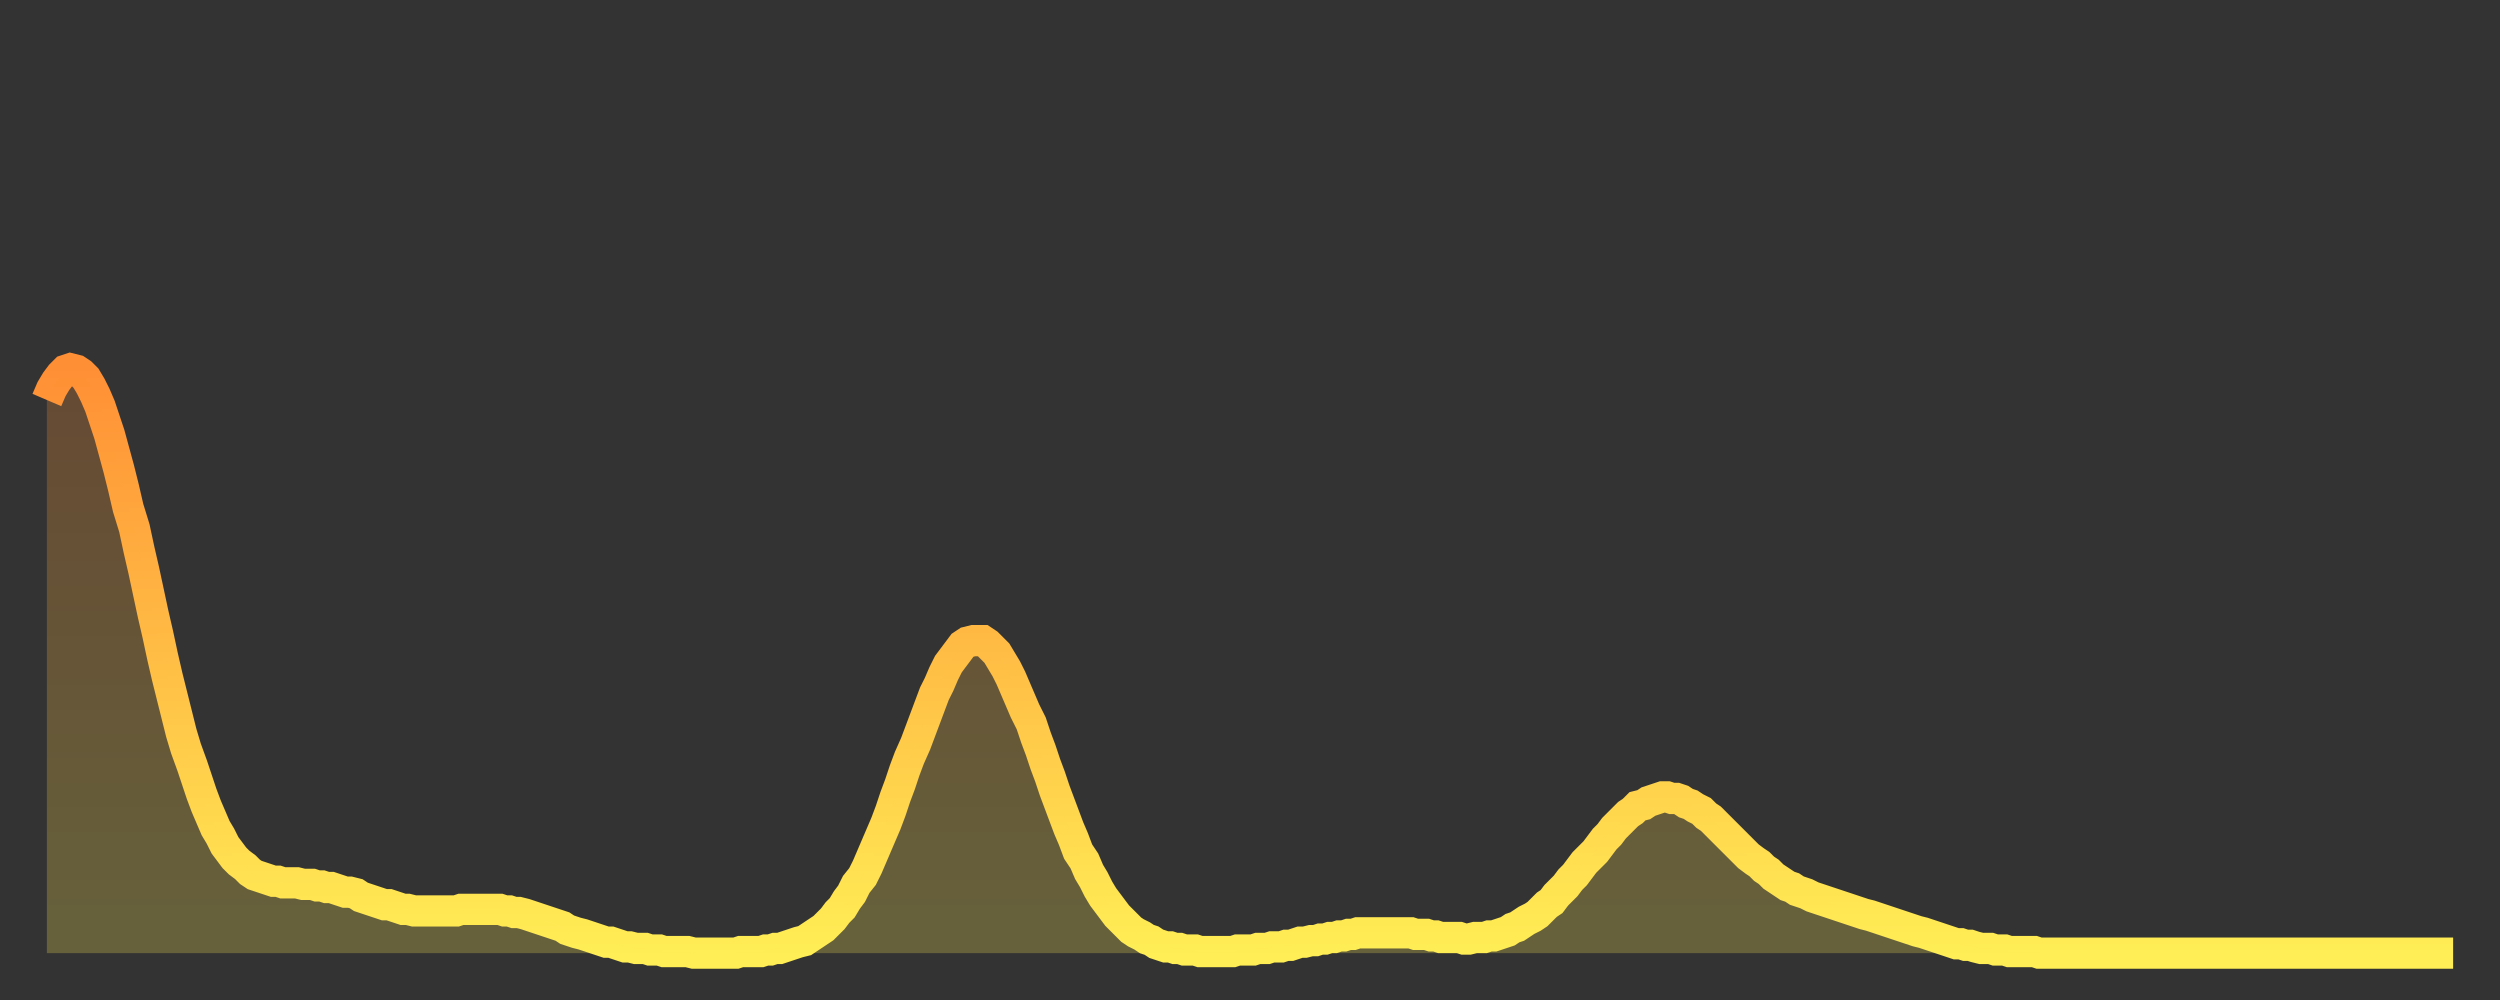 <?xml version="1.0" encoding="utf-8" ?>
<svg baseProfile="full" height="64" version="1.1" width="160" xmlns="http://www.w3.org/2000/svg" xmlns:ev="http://www.w3.org/2001/xml-events" xmlns:xlink="http://www.w3.org/1999/xlink"><rect width="100%" height="100%" fill="#333333" stroke="none"/><defs><linearGradient id="id2889704" x1="0" x2="0" y1="0" y2="1"><stop offset="0%" stop-color="#ff8f35" /><stop offset="50%" stop-color="#ffbe45" /><stop offset="100%" stop-color="#ffee55" /></linearGradient></defs><g transform="translate(3,3)"><g><path d="M 0.0 22.6 0.3 21.9 0.6 21.4 0.9 21.0 1.2 20.7 1.5 20.6 1.9 20.7 2.2 20.9 2.5 21.2 2.8 21.7 3.1 22.3 3.4 23.0 3.7 23.9 4.0 24.8 4.3 25.9 4.6 27.0 4.9 28.2 5.2 29.5 5.6 30.8 5.9 32.2 6.2 33.5 6.5 34.9 6.8 36.3 7.1 37.6 7.4 39.0 7.7 40.3 8.0 41.5 8.3 42.7 8.6 43.9 8.9 44.9 9.3 46.0 9.6 46.9 9.9 47.8 10.2 48.6 10.5 49.3 10.8 50.0 11.1 50.5 11.4 51.1 11.7 51.5 12.0 51.9 12.3 52.2 12.7 52.5 13.0 52.8 13.3 53.0 13.6 53.1 13.9 53.2 14.2 53.3 14.5 53.4 14.8 53.4 15.1 53.5 15.4 53.5 15.7 53.5 16.0 53.5 16.4 53.6 16.7 53.6 17.0 53.6 17.3 53.7 17.6 53.7 17.9 53.8 18.2 53.8 18.5 53.9 18.8 54.0 19.1 54.1 19.4 54.1 19.8 54.2 20.1 54.4 20.4 54.5 20.7 54.6 21.0 54.7 21.3 54.8 21.6 54.9 21.9 54.9 22.2 55.0 22.5 55.1 22.8 55.2 23.1 55.2 23.5 55.3 23.8 55.3 24.1 55.3 24.4 55.3 24.7 55.3 25.0 55.3 25.3 55.3 25.6 55.3 25.9 55.3 26.2 55.3 26.5 55.2 26.8 55.2 27.2 55.2 27.5 55.2 27.8 55.2 28.1 55.2 28.4 55.2 28.7 55.2 29.0 55.2 29.3 55.3 29.6 55.3 29.9 55.4 30.2 55.4 30.6 55.5 30.9 55.6 31.2 55.7 31.5 55.8 31.8 55.9 32.1 56.0 32.4 56.1 32.7 56.2 33.0 56.3 33.3 56.5 33.6 56.6 33.9 56.7 34.3 56.8 34.6 56.9 34.9 57.0 35.2 57.1 35.5 57.2 35.8 57.3 36.1 57.3 36.4 57.4 36.7 57.5 37.0 57.6 37.3 57.6 37.7 57.7 38.0 57.7 38.3 57.7 38.6 57.8 38.9 57.8 39.2 57.8 39.5 57.9 39.8 57.9 40.1 57.9 40.4 57.9 40.7 57.9 41.0 57.9 41.4 58.0 41.7 58.0 42.0 58.0 42.3 58.0 42.6 58.0 42.9 58.0 43.2 58.0 43.5 58.0 43.8 58.0 44.1 58.0 44.4 57.9 44.7 57.9 45.1 57.9 45.4 57.9 45.7 57.9 46.0 57.8 46.3 57.8 46.6 57.7 46.9 57.7 47.2 57.6 47.5 57.5 47.8 57.4 48.1 57.3 48.5 57.2 48.8 57.0 49.1 56.8 49.4 56.6 49.7 56.4 50.0 56.1 50.3 55.8 50.6 55.4 50.9 55.1 51.2 54.6 51.5 54.2 51.8 53.6 52.2 53.1 52.5 52.5 52.8 51.8 53.1 51.1 53.4 50.4 53.7 49.7 54.0 48.9 54.3 48.0 54.6 47.2 54.9 46.3 55.2 45.5 55.6 44.6 55.9 43.8 56.2 43.0 56.5 42.2 56.8 41.4 57.1 40.8 57.4 40.1 57.7 39.5 58.0 39.1 58.3 38.7 58.6 38.3 58.9 38.1 59.3 38.0 59.6 38.0 59.9 38.0 60.2 38.2 60.5 38.5 60.8 38.8 61.1 39.3 61.4 39.8 61.7 40.4 62.0 41.1 62.3 41.8 62.6 42.5 63.0 43.3 63.3 44.2 63.6 45.0 63.9 45.9 64.2 46.7 64.5 47.6 64.8 48.4 65.1 49.2 65.4 50.0 65.7 50.7 66.0 51.5 66.4 52.1 66.7 52.8 67.0 53.3 67.3 53.9 67.6 54.4 67.9 54.8 68.2 55.2 68.5 55.6 68.8 55.9 69.1 56.2 69.4 56.5 69.7 56.7 70.1 56.9 70.4 57.1 70.7 57.2 71.0 57.4 71.3 57.5 71.6 57.6 71.9 57.6 72.2 57.7 72.5 57.7 72.8 57.8 73.1 57.8 73.5 57.8 73.8 57.9 74.1 57.9 74.4 57.9 74.7 57.9 75.0 57.9 75.3 57.9 75.6 57.9 75.9 57.9 76.2 57.8 76.5 57.8 76.8 57.8 77.2 57.8 77.5 57.7 77.8 57.7 78.1 57.7 78.4 57.6 78.7 57.6 79.0 57.6 79.3 57.5 79.6 57.5 79.9 57.4 80.2 57.3 80.5 57.3 80.9 57.2 81.2 57.2 81.5 57.1 81.8 57.1 82.1 57.0 82.4 57.0 82.7 56.9 83.0 56.9 83.3 56.8 83.6 56.8 83.9 56.7 84.3 56.7 84.6 56.7 84.9 56.7 85.2 56.7 85.5 56.7 85.8 56.7 86.1 56.7 86.4 56.7 86.7 56.7 87.0 56.7 87.3 56.7 87.6 56.8 88.0 56.8 88.3 56.8 88.6 56.9 88.9 56.9 89.2 57.0 89.5 57.0 89.8 57.0 90.1 57.0 90.4 57.0 90.7 57.1 91.0 57.1 91.4 57.0 91.7 57.0 92.0 57.0 92.3 56.9 92.6 56.9 92.9 56.8 93.2 56.7 93.5 56.6 93.8 56.4 94.1 56.3 94.4 56.1 94.7 55.9 95.1 55.7 95.4 55.5 95.7 55.2 96.0 54.9 96.3 54.7 96.6 54.3 96.9 54.0 97.2 53.7 97.5 53.3 97.8 53.0 98.1 52.6 98.4 52.2 98.8 51.8 99.1 51.5 99.4 51.1 99.7 50.7 100.0 50.4 100.3 50.0 100.6 49.7 100.9 49.4 101.2 49.1 101.5 48.9 101.8 48.6 102.2 48.5 102.5 48.3 102.8 48.2 103.1 48.1 103.4 48.0 103.7 48.0 104.0 48.1 104.3 48.1 104.6 48.2 104.9 48.4 105.2 48.5 105.5 48.7 105.9 48.9 106.2 49.2 106.5 49.4 106.8 49.7 107.1 50.0 107.4 50.3 107.7 50.6 108.0 50.9 108.3 51.2 108.6 51.5 108.9 51.8 109.3 52.1 109.6 52.3 109.9 52.6 110.2 52.8 110.5 53.1 110.8 53.3 111.1 53.5 111.4 53.7 111.7 53.8 112.0 54.0 112.3 54.1 112.6 54.2 113.0 54.4 113.3 54.5 113.6 54.6 113.9 54.7 114.2 54.8 114.5 54.9 114.8 55.0 115.1 55.1 115.4 55.2 115.7 55.3 116.0 55.4 116.3 55.5 116.7 55.6 117.0 55.7 117.3 55.8 117.6 55.9 117.9 56.0 118.2 56.1 118.5 56.2 118.8 56.3 119.1 56.4 119.4 56.5 119.7 56.6 120.1 56.7 120.4 56.8 120.7 56.9 121.0 57.0 121.3 57.1 121.6 57.2 121.9 57.3 122.2 57.4 122.5 57.4 122.8 57.5 123.1 57.5 123.4 57.6 123.8 57.7 124.1 57.7 124.4 57.7 124.7 57.8 125.0 57.8 125.3 57.8 125.6 57.9 125.9 57.9 126.2 57.9 126.5 57.9 126.8 57.9 127.2 57.9 127.5 58.0 127.8 58.0 128.1 58.0 128.4 58.0 128.7 58.0 129.0 58.0 129.3 58.0 129.6 58.0 129.9 58.0 130.2 58.0 130.5 58.0 130.9 58.0 131.2 58.0 131.5 58.0 131.8 58.0 132.1 58.0 132.4 58.0 132.7 58.0 133.0 58.0 133.3 58.0 133.6 58.0 133.9 58.0 134.2 58.0 134.6 58.0 134.9 58.0 135.2 58.0 135.5 58.0 135.8 58.0 136.1 58.0 136.4 58.0 136.7 58.0 137.0 58.0 137.3 58.0 137.6 58.0 138.0 58.0 138.3 58.0 138.6 58.0 138.9 58.0 139.2 58.0 139.5 58.0 139.8 58.0 140.1 58.0 140.4 58.0 140.7 58.0 141.0 58.0 141.3 58.0 141.7 58.0 142.0 58.0 142.3 58.0 142.6 58.0 142.9 58.0 143.2 58.0 143.5 58.0 143.8 58.0 144.1 58.0 144.4 58.0 144.7 58.0 145.1 58.0 145.4 58.0 145.7 58.0 146.0 58.0 146.3 58.0 146.6 58.0 146.9 58.0 147.2 58.0 147.5 58.0 147.8 58.0 148.1 58.0 148.4 58.0 148.8 58.0 149.1 58.0 149.4 58.0 149.7 58.0 150.0 58.0 150.3 58.0 150.6 58.0 150.9 58.0 151.2 58.0 151.5 58.0 151.8 58.0 152.1 58.0 152.5 58.0 152.8 58.0 153.1 58.0 153.4 58.0 153.7 58.0 154.0 58.0" fill="none" id="graph-curve" opacity="1" stroke="url(#id2889704)" stroke-width="2" /><path d="M 0 58 L 0.0 22.6 0.3 21.9 0.6 21.4 0.9 21.0 1.2 20.7 1.5 20.6 1.9 20.7 2.2 20.9 2.5 21.2 2.8 21.7 3.1 22.3 3.4 23.0 3.7 23.9 4.0 24.8 4.3 25.9 4.6 27.0 4.9 28.2 5.2 29.5 5.6 30.8 5.9 32.2 6.2 33.5 6.5 34.9 6.8 36.3 7.1 37.6 7.4 39.0 7.7 40.3 8.0 41.5 8.3 42.7 8.6 43.9 8.9 44.9 9.3 46.0 9.6 46.9 9.9 47.8 10.2 48.6 10.5 49.3 10.8 50.0 11.1 50.5 11.4 51.1 11.7 51.5 12.0 51.9 12.3 52.2 12.7 52.5 13.0 52.8 13.3 53.0 13.6 53.1 13.9 53.2 14.2 53.3 14.5 53.4 14.8 53.4 15.1 53.5 15.4 53.5 15.7 53.5 16.0 53.5 16.4 53.6 16.7 53.6 17.0 53.6 17.3 53.7 17.6 53.7 17.9 53.8 18.2 53.8 18.5 53.9 18.8 54.0 19.1 54.1 19.4 54.1 19.8 54.2 20.1 54.4 20.4 54.5 20.7 54.6 21.0 54.7 21.3 54.8 21.6 54.9 21.9 54.9 22.2 55.0 22.5 55.1 22.8 55.2 23.1 55.2 23.5 55.3 23.8 55.3 24.1 55.3 24.4 55.3 24.7 55.3 25.0 55.3 25.3 55.3 25.6 55.3 25.9 55.3 26.2 55.3 26.5 55.2 26.8 55.2 27.2 55.2 27.5 55.2 27.8 55.2 28.1 55.2 28.4 55.2 28.7 55.2 29.0 55.2 29.3 55.3 29.6 55.3 29.9 55.4 30.2 55.4 30.6 55.5 30.9 55.6 31.2 55.7 31.5 55.8 31.8 55.9 32.1 56.0 32.4 56.1 32.7 56.2 33.0 56.3 33.3 56.5 33.6 56.6 33.9 56.7 34.3 56.8 34.6 56.9 34.9 57.0 35.2 57.1 35.5 57.2 35.8 57.3 36.1 57.3 36.4 57.4 36.7 57.5 37.0 57.6 37.3 57.6 37.7 57.7 38.0 57.7 38.3 57.7 38.6 57.8 38.9 57.8 39.2 57.8 39.5 57.9 39.8 57.9 40.1 57.9 40.4 57.9 40.7 57.9 41.0 57.9 41.4 58.0 41.7 58.0 42.0 58.0 42.3 58.0 42.6 58.0 42.9 58.0 43.2 58.0 43.5 58.0 43.8 58.0 44.1 58.0 44.4 57.9 44.7 57.9 45.1 57.9 45.4 57.9 45.7 57.9 46.0 57.8 46.3 57.8 46.6 57.7 46.9 57.7 47.2 57.6 47.5 57.5 47.8 57.4 48.1 57.3 48.5 57.2 48.8 57.0 49.1 56.8 49.4 56.6 49.7 56.4 50.0 56.1 50.3 55.8 50.6 55.4 50.9 55.1 51.2 54.6 51.5 54.2 51.8 53.6 52.2 53.1 52.5 52.5 52.8 51.8 53.1 51.1 53.4 50.4 53.7 49.7 54.0 48.9 54.3 48.0 54.6 47.2 54.9 46.3 55.2 45.5 55.6 44.6 55.9 43.8 56.2 43.0 56.5 42.2 56.8 41.4 57.1 40.8 57.4 40.1 57.7 39.5 58.0 39.1 58.3 38.7 58.6 38.3 58.9 38.1 59.3 38.0 59.6 38.0 59.9 38.0 60.2 38.2 60.5 38.5 60.8 38.8 61.1 39.3 61.4 39.8 61.7 40.4 62.0 41.1 62.3 41.8 62.6 42.5 63.0 43.3 63.3 44.2 63.6 45.0 63.9 45.9 64.2 46.7 64.5 47.6 64.8 48.4 65.1 49.2 65.4 50.0 65.7 50.7 66.0 51.5 66.4 52.1 66.7 52.8 67.0 53.3 67.3 53.9 67.6 54.4 67.9 54.8 68.2 55.2 68.5 55.6 68.8 55.9 69.1 56.2 69.4 56.5 69.7 56.7 70.1 56.9 70.4 57.1 70.7 57.2 71.0 57.4 71.3 57.5 71.6 57.6 71.9 57.6 72.2 57.7 72.5 57.7 72.8 57.8 73.1 57.8 73.5 57.8 73.8 57.9 74.1 57.9 74.4 57.9 74.7 57.9 75.0 57.9 75.3 57.9 75.6 57.9 75.9 57.9 76.2 57.8 76.5 57.8 76.8 57.8 77.2 57.8 77.5 57.7 77.8 57.7 78.1 57.7 78.4 57.6 78.7 57.6 79.0 57.6 79.3 57.5 79.6 57.5 79.9 57.4 80.2 57.3 80.5 57.3 80.9 57.2 81.2 57.2 81.5 57.1 81.8 57.1 82.1 57.0 82.4 57.0 82.7 56.9 83.0 56.9 83.3 56.8 83.6 56.8 83.9 56.7 84.3 56.7 84.6 56.7 84.9 56.7 85.2 56.7 85.5 56.7 85.8 56.7 86.1 56.7 86.4 56.7 86.7 56.7 87.0 56.7 87.3 56.7 87.6 56.8 88.0 56.8 88.3 56.8 88.6 56.9 88.9 56.9 89.2 57.0 89.5 57.0 89.8 57.0 90.1 57.0 90.4 57.0 90.7 57.1 91.0 57.1 91.4 57.0 91.7 57.0 92.0 57.0 92.3 56.9 92.6 56.9 92.9 56.8 93.2 56.7 93.5 56.6 93.8 56.4 94.1 56.3 94.4 56.1 94.7 55.9 95.1 55.7 95.4 55.5 95.7 55.2 96.0 54.9 96.3 54.7 96.6 54.3 96.9 54.0 97.2 53.7 97.5 53.3 97.8 53.0 98.1 52.6 98.4 52.2 98.8 51.8 99.1 51.5 99.4 51.1 99.7 50.7 100.0 50.4 100.3 50.0 100.6 49.7 100.9 49.4 101.2 49.1 101.5 48.9 101.8 48.6 102.2 48.5 102.5 48.3 102.8 48.2 103.1 48.1 103.4 48.0 103.7 48.0 104.0 48.1 104.3 48.1 104.6 48.2 104.9 48.4 105.2 48.5 105.5 48.7 105.9 48.9 106.2 49.2 106.5 49.4 106.8 49.7 107.1 50.0 107.4 50.3 107.7 50.6 108.0 50.9 108.3 51.2 108.6 51.5 108.9 51.8 109.3 52.1 109.6 52.3 109.9 52.6 110.2 52.8 110.5 53.1 110.8 53.3 111.1 53.5 111.4 53.7 111.7 53.8 112.0 54.0 112.3 54.1 112.6 54.2 113.0 54.4 113.3 54.5 113.6 54.6 113.9 54.7 114.2 54.8 114.5 54.9 114.8 55.0 115.1 55.1 115.4 55.2 115.7 55.3 116.0 55.4 116.3 55.5 116.7 55.6 117.0 55.7 117.3 55.8 117.6 55.9 117.9 56.0 118.2 56.1 118.5 56.2 118.8 56.3 119.1 56.4 119.4 56.5 119.7 56.6 120.1 56.7 120.4 56.8 120.7 56.9 121.0 57.0 121.3 57.1 121.6 57.2 121.9 57.3 122.2 57.4 122.5 57.4 122.8 57.5 123.1 57.5 123.4 57.6 123.8 57.7 124.1 57.7 124.4 57.7 124.7 57.8 125.0 57.8 125.3 57.8 125.6 57.9 125.9 57.9 126.2 57.9 126.5 57.9 126.8 57.9 127.2 57.9 127.5 58.0 127.8 58.0 128.1 58.0 128.4 58.0 128.7 58.0 129.0 58.0 129.3 58.0 129.6 58.0 129.9 58.0 130.2 58.0 130.5 58.0 130.9 58.0 131.2 58.0 131.5 58.0 131.8 58.0 132.1 58.0 132.4 58.0 132.7 58.0 133.0 58.0 133.3 58.0 133.6 58.0 133.9 58.0 134.2 58.0 134.6 58.0 134.9 58.0 135.2 58.0 135.5 58.0 135.8 58.0 136.1 58.0 136.4 58.0 136.7 58.0 137.0 58.0 137.3 58.0 137.6 58.0 138.0 58.0 138.3 58.0 138.6 58.0 138.9 58.0 139.2 58.0 139.5 58.0 139.8 58.0 140.1 58.0 140.4 58.0 140.7 58.0 141.0 58.0 141.3 58.0 141.7 58.0 142.0 58.0 142.3 58.0 142.6 58.0 142.9 58.0 143.2 58.0 143.5 58.0 143.8 58.0 144.1 58.0 144.4 58.0 144.7 58.0 145.1 58.0 145.4 58.0 145.7 58.0 146.0 58.0 146.3 58.0 146.6 58.0 146.9 58.0 147.2 58.0 147.5 58.0 147.8 58.0 148.1 58.0 148.4 58.0 148.8 58.0 149.1 58.0 149.4 58.0 149.7 58.0 150.0 58.0 150.3 58.0 150.6 58.0 150.9 58.0 151.2 58.0 151.5 58.0 151.8 58.0 152.1 58.0 152.5 58.0 152.8 58.0 153.1 58.0 153.4 58.0 153.7 58.0 154.0 58.0 154 58" fill="url(#id2889704)" fill-opacity=".25" id="graph-shadow" /></g></g></svg>